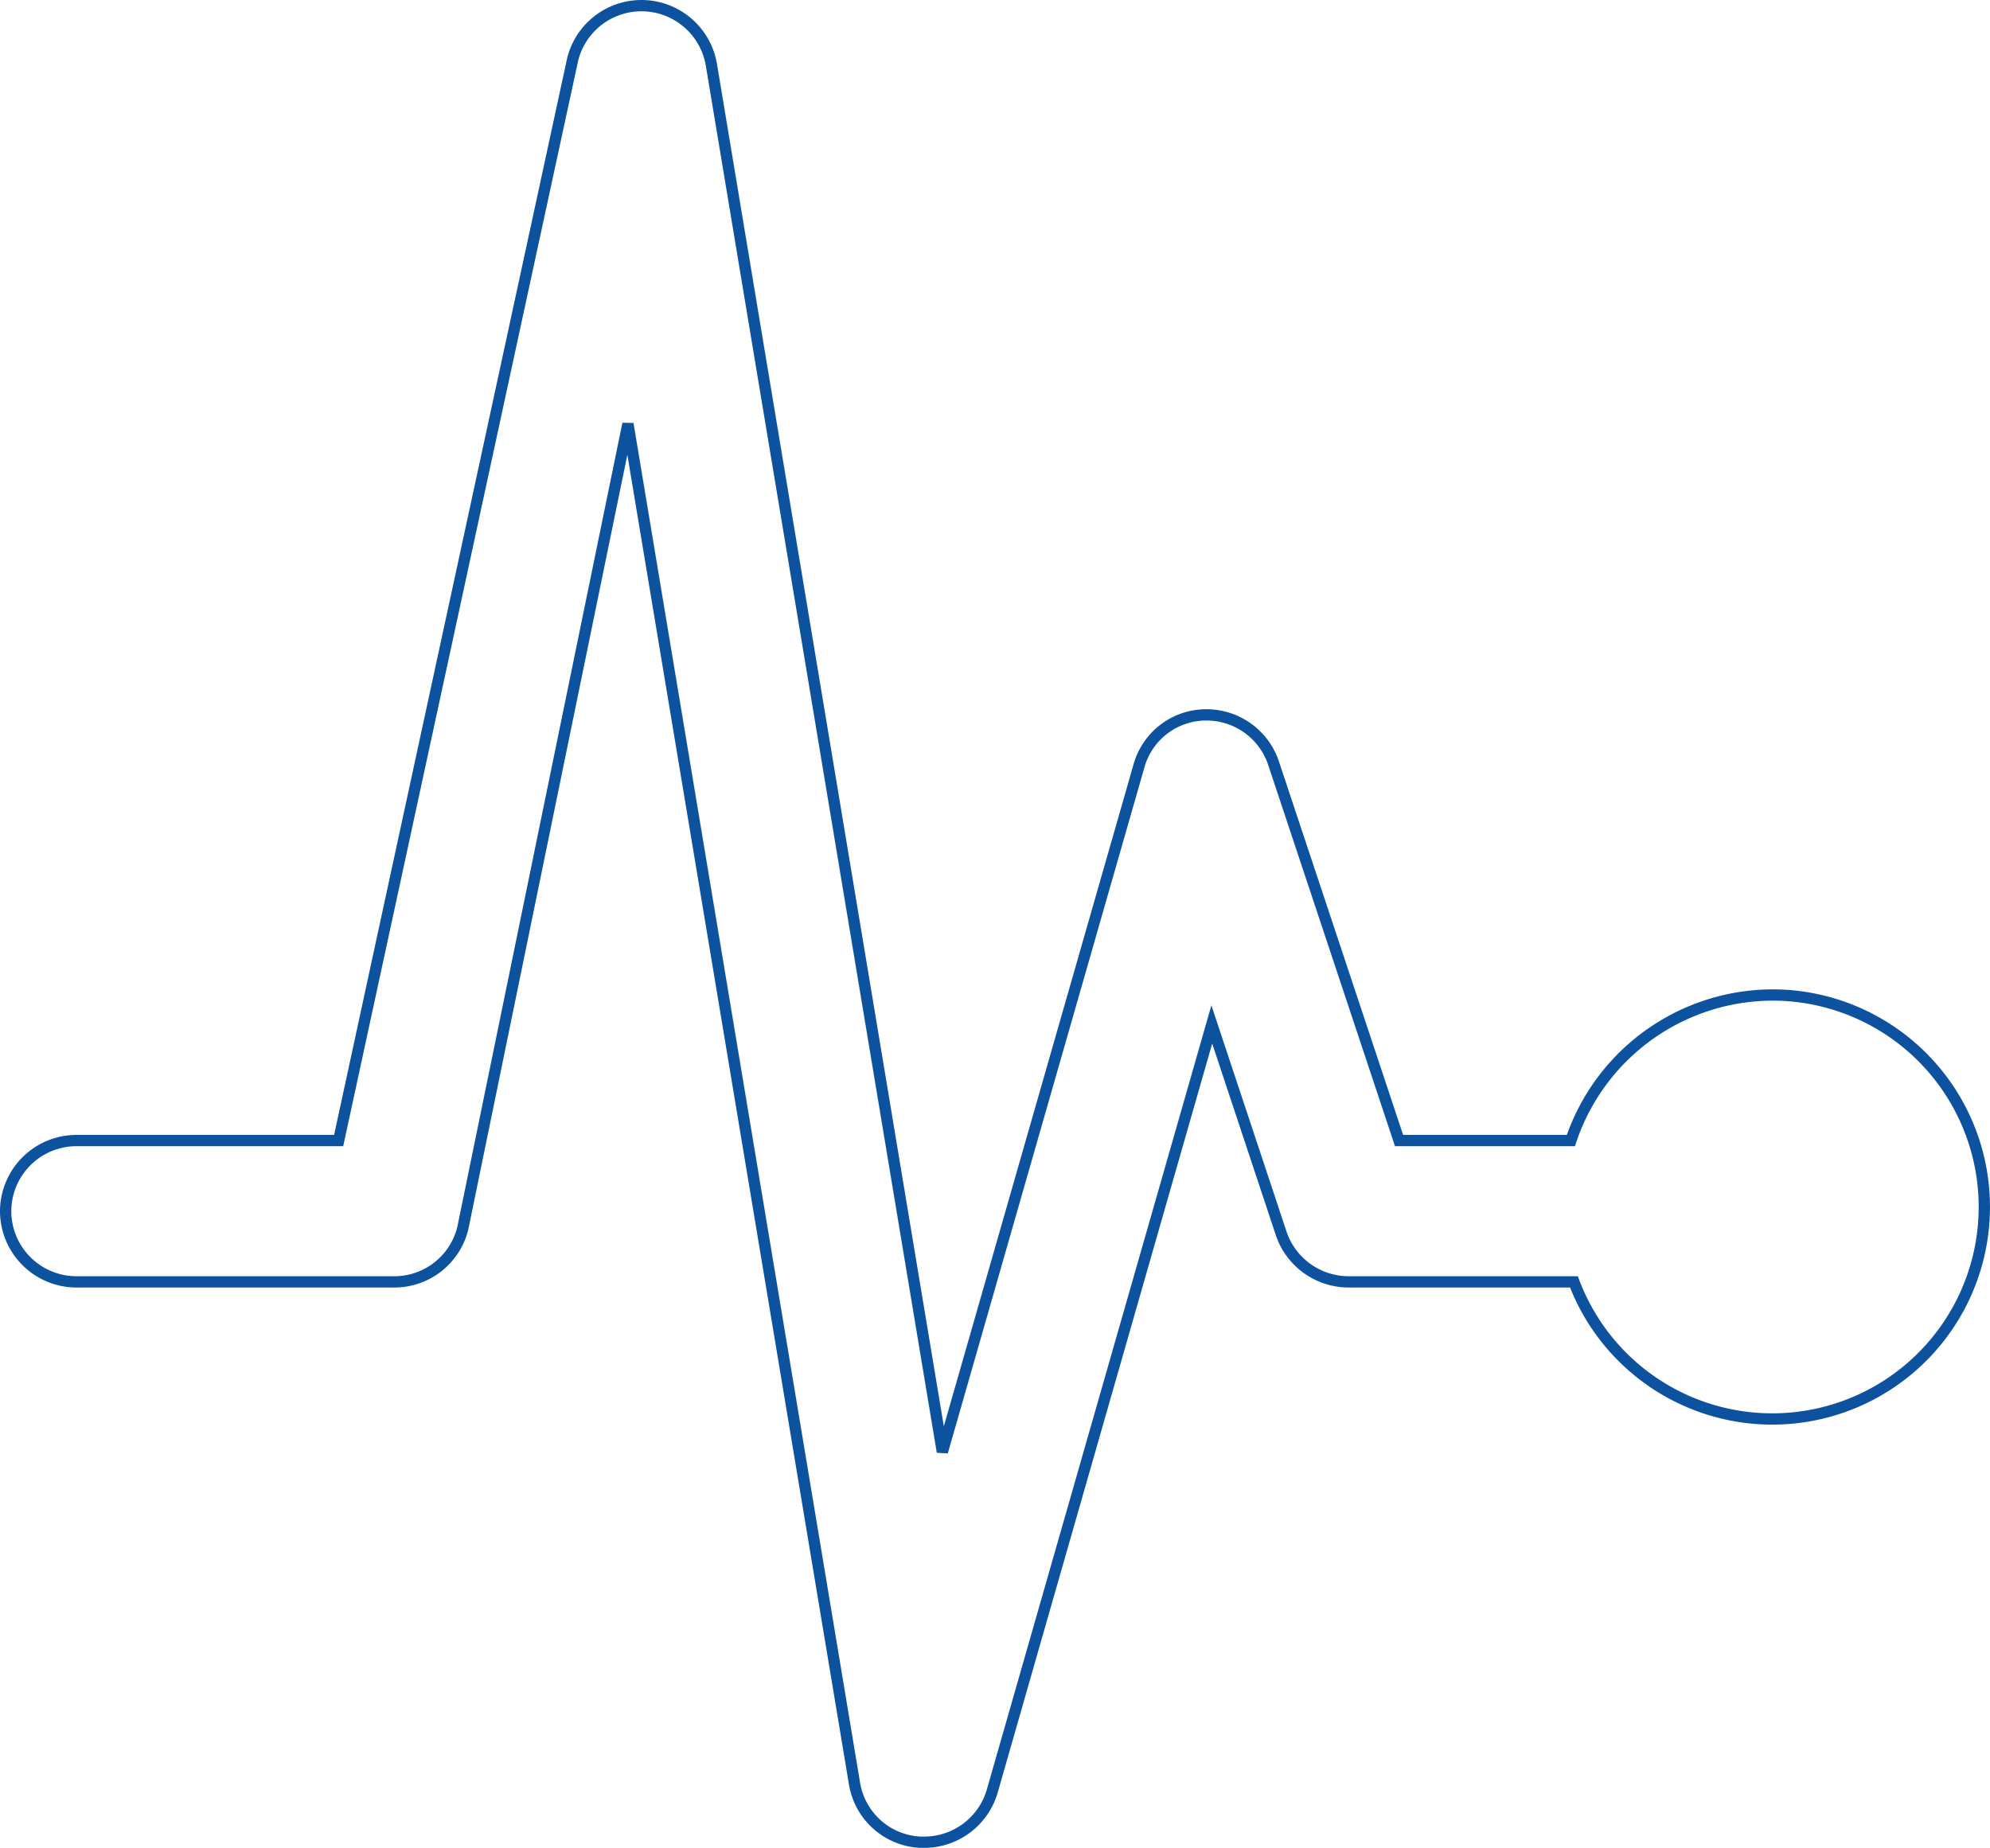 <svg xmlns="http://www.w3.org/2000/svg" width="352.565" height="327.439" viewBox="0 0 352.565 327.439">
  <path id="Icon_ionic-ios-pulse" data-name="Icon ionic-ios-pulse" d="M317.272,178.735a37.775,37.775,0,0,0-37.715,25.743H249.119L226.9,137.656A12.521,12.521,0,0,0,215,129.048h-.235a12.373,12.373,0,0,0-11.737,9.077l-34.82,121.517L127.288,13.869a12.563,12.563,0,0,0-24.57-1.017L61.248,204.478H14.769A12.556,12.556,0,0,0,2.25,217h0a12.556,12.556,0,0,0,12.519,12.519H71.107a12.479,12.479,0,0,0,12.128-9.468L112.5,77.484,152.64,318.406A12.43,12.43,0,0,0,164.3,328.812h.7a12.559,12.559,0,0,0,12.05-9.077L215.942,183.9l12.285,37.011a12.624,12.624,0,0,0,11.893,8.607H280.1a37.566,37.566,0,1,0,37.167-50.782Z" transform="translate(-1.25 -2.373)" fill="none" stroke="#0d529f" stroke-width="2"/>
</svg>
